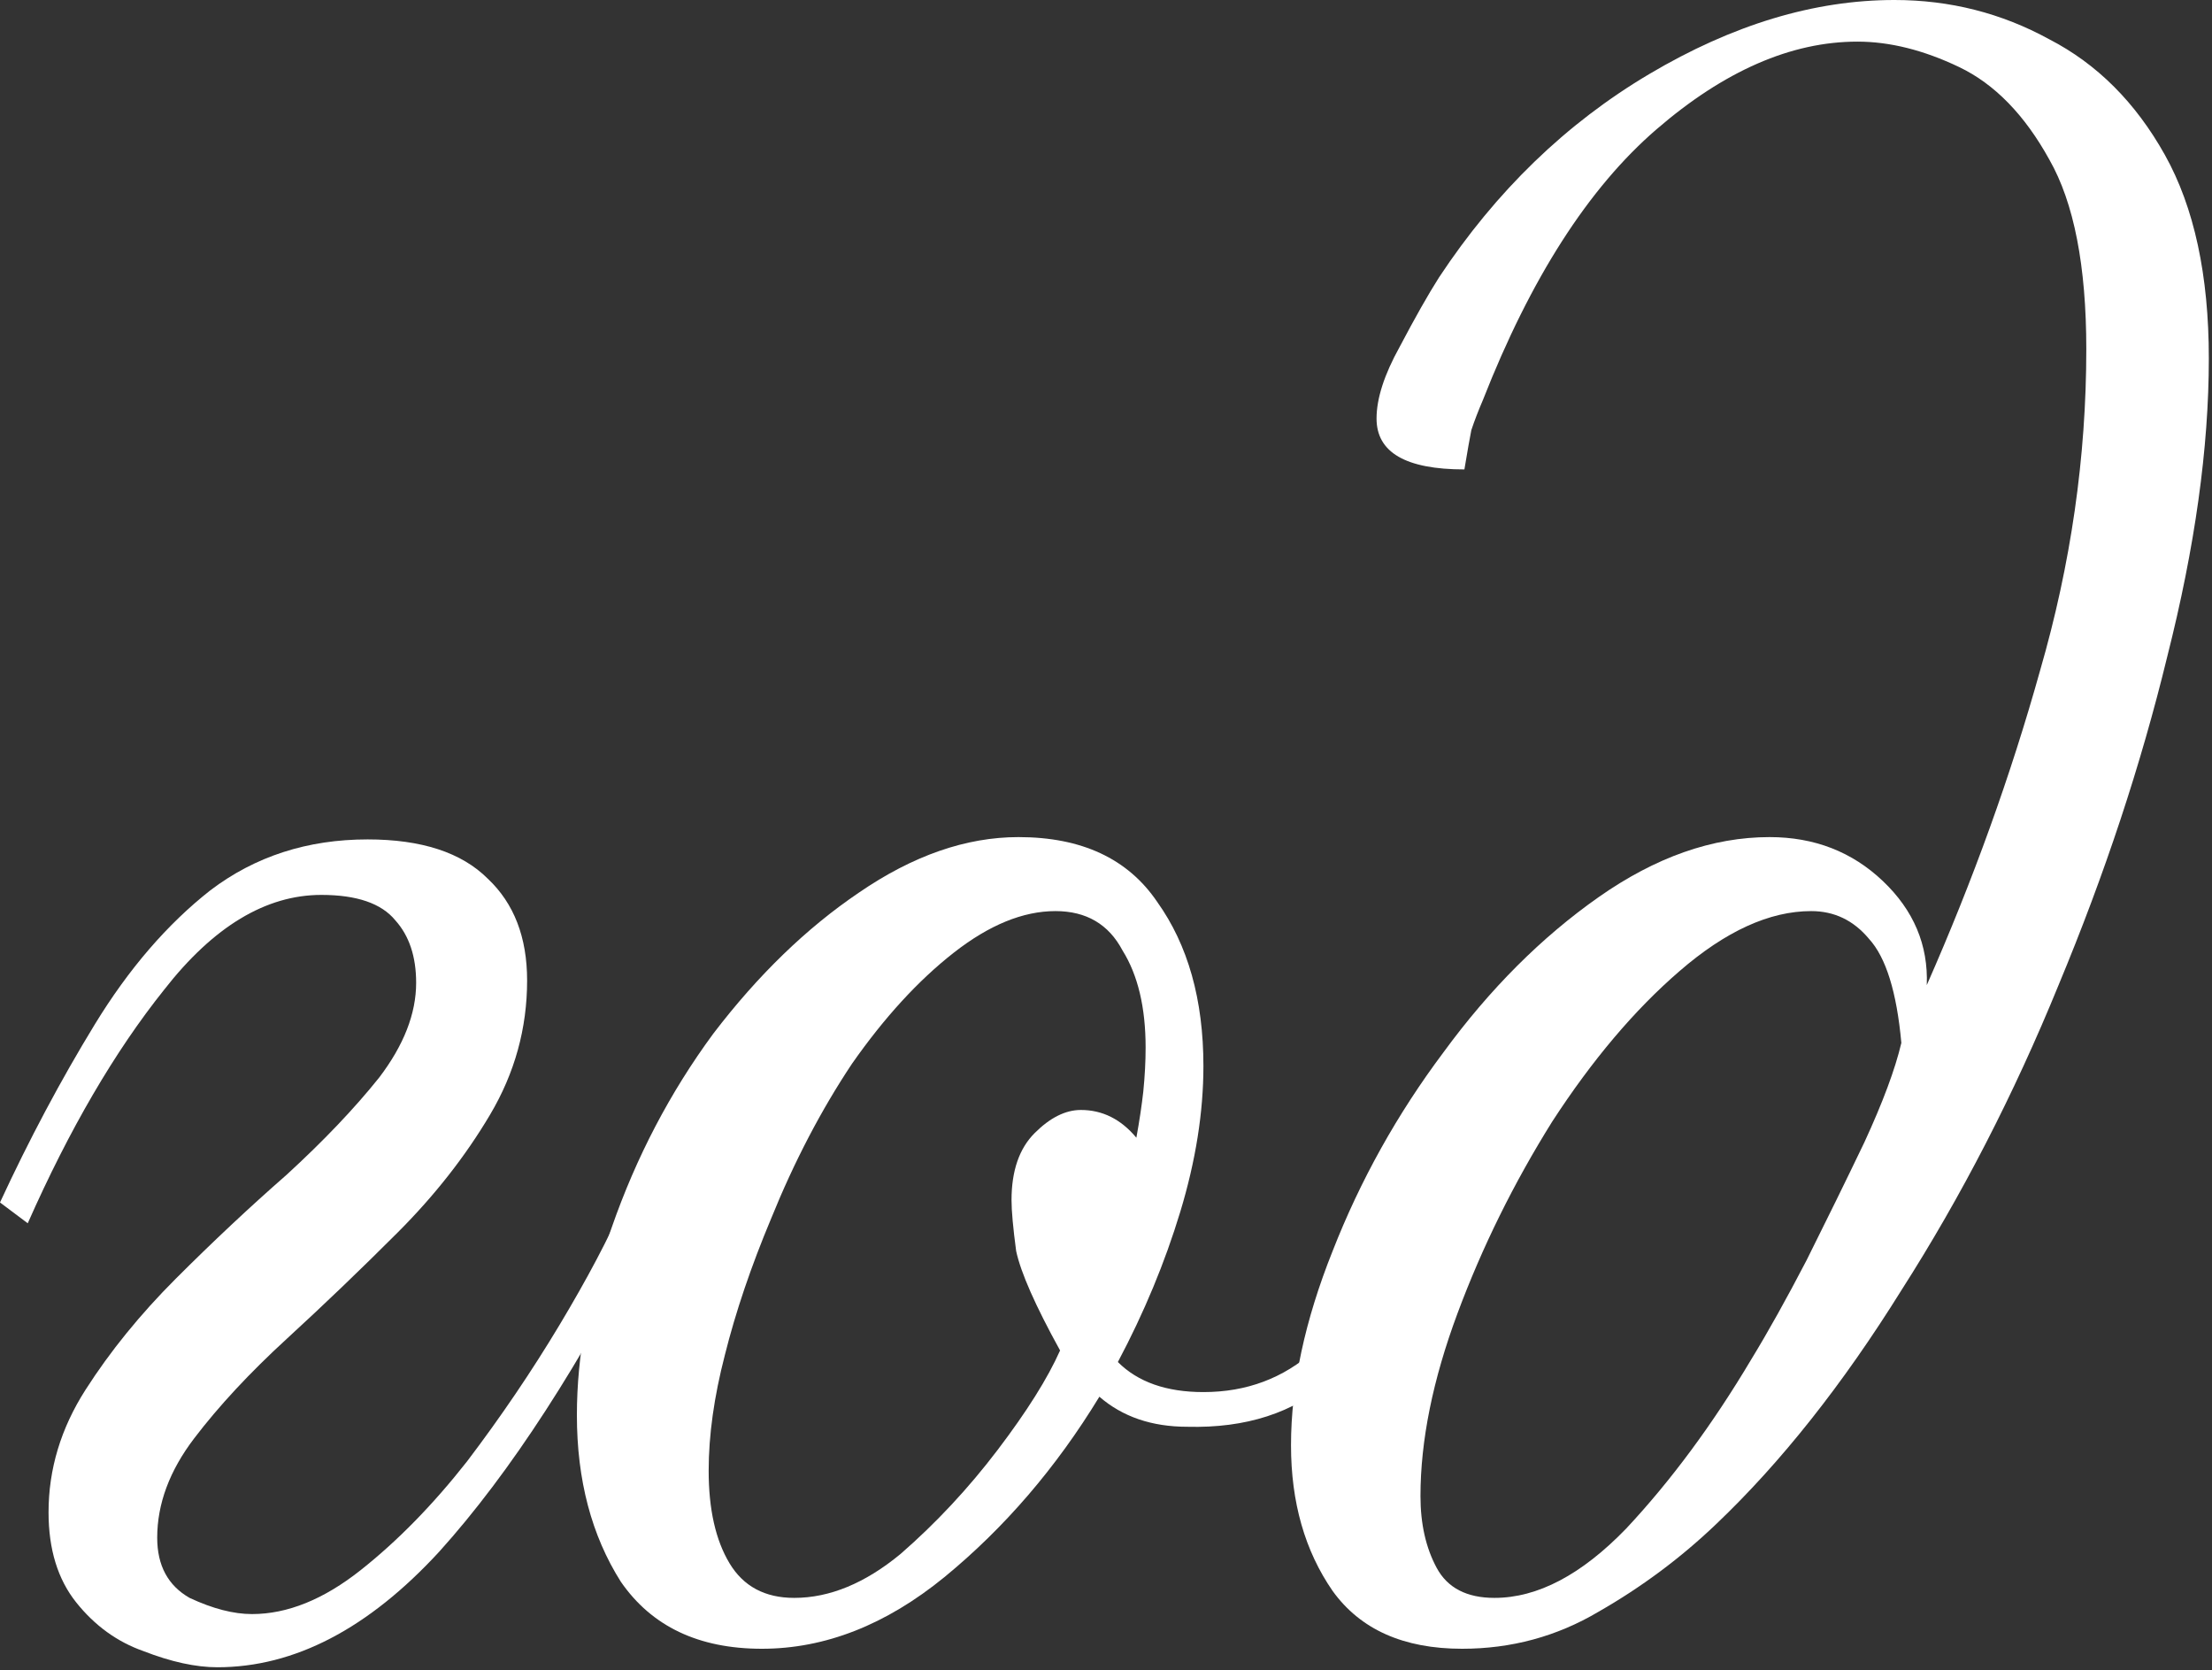 <?xml version="1.0" encoding="UTF-8"?> <svg xmlns="http://www.w3.org/2000/svg" width="155" height="117" viewBox="0 0 155 117" fill="none"><rect x="0" y="0" width="155" height="117" fill="#333333" stroke="none"/><path d="M102.452 115.506C98.348 115.506 95.324 114.156 93.38 111.456C91.436 108.648 90.464 105.246 90.464 101.25C90.464 97.038 91.436 92.502 93.38 87.642C95.324 82.674 97.916 78.03 101.156 73.71C104.396 69.282 108.014 65.664 112.01 62.856C116.006 60.048 120.002 58.644 123.998 58.644C127.13 58.644 129.776 59.67 131.936 61.722C134.096 63.774 135.122 66.204 135.014 69.012C138.254 61.668 140.9 54.324 142.952 46.98C145.112 39.528 146.192 32.022 146.192 24.462C146.192 18.63 145.328 14.202 143.6 11.178C141.872 8.046 139.766 5.886 137.282 4.698C134.798 3.51 132.422 2.916 130.154 2.916C125.51 2.916 120.812 4.968 116.06 9.072C111.308 13.176 107.258 19.494 103.91 28.026C103.586 28.782 103.316 29.484 103.1 30.132C102.992 30.672 102.83 31.59 102.614 32.886C98.51 32.886 96.458 31.698 96.458 29.322C96.458 27.918 96.998 26.244 98.078 24.3C99.158 22.248 100.076 20.628 100.832 19.44C104.828 13.392 109.742 8.64 115.574 5.184C121.406 1.728 127.13 0 132.746 0C136.634 0 140.252 0.918 143.6 2.754C146.948 4.482 149.648 7.182 151.7 10.854C153.752 14.526 154.778 19.278 154.778 25.11C154.778 31.374 153.806 38.34 151.862 46.008C150.026 53.568 147.488 61.236 144.248 69.012C141.116 76.68 137.444 83.808 133.232 90.396C129.128 96.984 124.808 102.438 120.272 106.758C117.788 109.134 115.034 111.186 112.01 112.914C109.094 114.642 105.908 115.506 102.452 115.506ZM104.72 111.942C107.744 111.942 110.822 110.322 113.954 107.082C117.086 103.734 120.002 99.792 122.702 95.256C123.89 93.312 125.186 90.99 126.59 88.29C127.994 85.482 129.344 82.728 130.64 80.028C131.936 77.22 132.8 74.898 133.232 73.062C132.908 69.498 132.152 67.068 130.964 65.772C129.884 64.476 128.534 63.828 126.914 63.828C123.998 63.828 120.92 65.232 117.68 68.04C114.548 70.74 111.578 74.25 108.77 78.57C106.07 82.89 103.856 87.372 102.128 92.016C100.4 96.66 99.536 100.926 99.536 104.814C99.536 106.758 99.914 108.432 100.67 109.836C101.426 111.24 102.776 111.942 104.72 111.942Z" fill="white"></path><path d="M53.384 115.506C48.956 115.506 45.662 113.94 43.502 110.808C41.45 107.568 40.424 103.68 40.424 99.144C40.424 94.932 41.234 90.558 42.854 86.022C44.582 81.054 46.958 76.518 49.982 72.414C53.114 68.31 56.516 65.016 60.188 62.532C63.968 59.94 67.694 58.644 71.366 58.644C75.794 58.644 79.034 60.156 81.086 63.18C83.246 66.204 84.326 70.038 84.326 74.682C84.326 77.922 83.786 81.324 82.706 84.888C81.626 88.452 80.168 91.962 78.332 95.418C79.736 96.822 81.734 97.524 84.326 97.524C87.35 97.524 89.942 96.552 92.102 94.608C94.262 92.664 96.368 89.208 98.42 84.24C99.716 84.24 100.364 84.726 100.364 85.698C98.312 90.666 95.936 94.338 93.236 96.714C90.644 98.982 87.296 100.062 83.192 99.954C80.708 99.954 78.656 99.252 77.036 97.848C74.012 102.816 70.394 107.028 66.182 110.484C62.078 113.832 57.812 115.506 53.384 115.506ZM55.652 111.942C58.136 111.942 60.62 110.916 63.104 108.864C65.588 106.704 67.856 104.274 69.908 101.574C71.96 98.874 73.418 96.552 74.282 94.608C72.554 91.476 71.528 89.154 71.204 87.642C70.988 86.022 70.88 84.834 70.88 84.078C70.88 82.026 71.42 80.46 72.5 79.38C73.58 78.3 74.66 77.76 75.74 77.76C77.252 77.76 78.548 78.408 79.628 79.704C79.844 78.516 80.006 77.436 80.114 76.464C80.222 75.384 80.276 74.358 80.276 73.386C80.276 70.578 79.736 68.31 78.656 66.582C77.684 64.746 76.118 63.828 73.958 63.828C71.69 63.828 69.314 64.8 66.83 66.744C64.346 68.688 61.97 71.28 59.702 74.52C57.542 77.76 55.652 81.378 54.032 85.374C52.628 88.722 51.548 91.908 50.792 94.932C50.036 97.848 49.658 100.548 49.658 103.032C49.658 105.732 50.144 107.892 51.116 109.512C52.088 111.132 53.6 111.942 55.652 111.942Z" fill="white"></path><path d="M0 84.24C2.052 79.812 4.266 75.654 6.642 71.766C9.018 67.878 11.718 64.746 14.742 62.37C17.874 59.994 21.546 58.806 25.758 58.806C29.538 58.806 32.346 59.724 34.182 61.56C36.018 63.288 36.936 65.664 36.936 68.688C36.936 72.036 36.072 75.168 34.344 78.084C32.616 81 30.456 83.754 27.864 86.346C25.272 88.938 22.68 91.422 20.088 93.798C17.496 96.174 15.336 98.496 13.608 100.764C11.88 103.032 11.016 105.354 11.016 107.73C11.016 109.674 11.772 111.078 13.284 111.942C14.904 112.698 16.362 113.076 17.658 113.076C20.142 113.076 22.68 112.05 25.272 109.998C27.864 107.946 30.348 105.408 32.724 102.384C35.1 99.252 37.26 96.066 39.204 92.826C41.148 89.586 42.66 86.724 43.74 84.24C45.252 84.24 45.9 84.726 45.684 85.698C40.716 95.526 35.748 103.194 30.78 108.702C25.812 114.102 20.628 116.802 15.228 116.802C13.716 116.802 11.988 116.424 10.044 115.668C8.208 115.02 6.642 113.886 5.346 112.266C4.05 110.646 3.402 108.54 3.402 105.948C3.402 102.924 4.266 100.062 5.994 97.362C7.722 94.662 9.828 92.07 12.312 89.586C14.904 86.994 17.496 84.564 20.088 82.296C22.68 79.92 24.84 77.652 26.568 75.492C28.296 73.224 29.16 71.01 29.16 68.85C29.16 67.014 28.674 65.556 27.702 64.476C26.73 63.288 25.002 62.694 22.518 62.694C18.63 62.694 14.958 64.908 11.502 69.336C8.046 73.656 4.86 79.11 1.944 85.698L0 84.24Z" fill="white"></path></svg> 